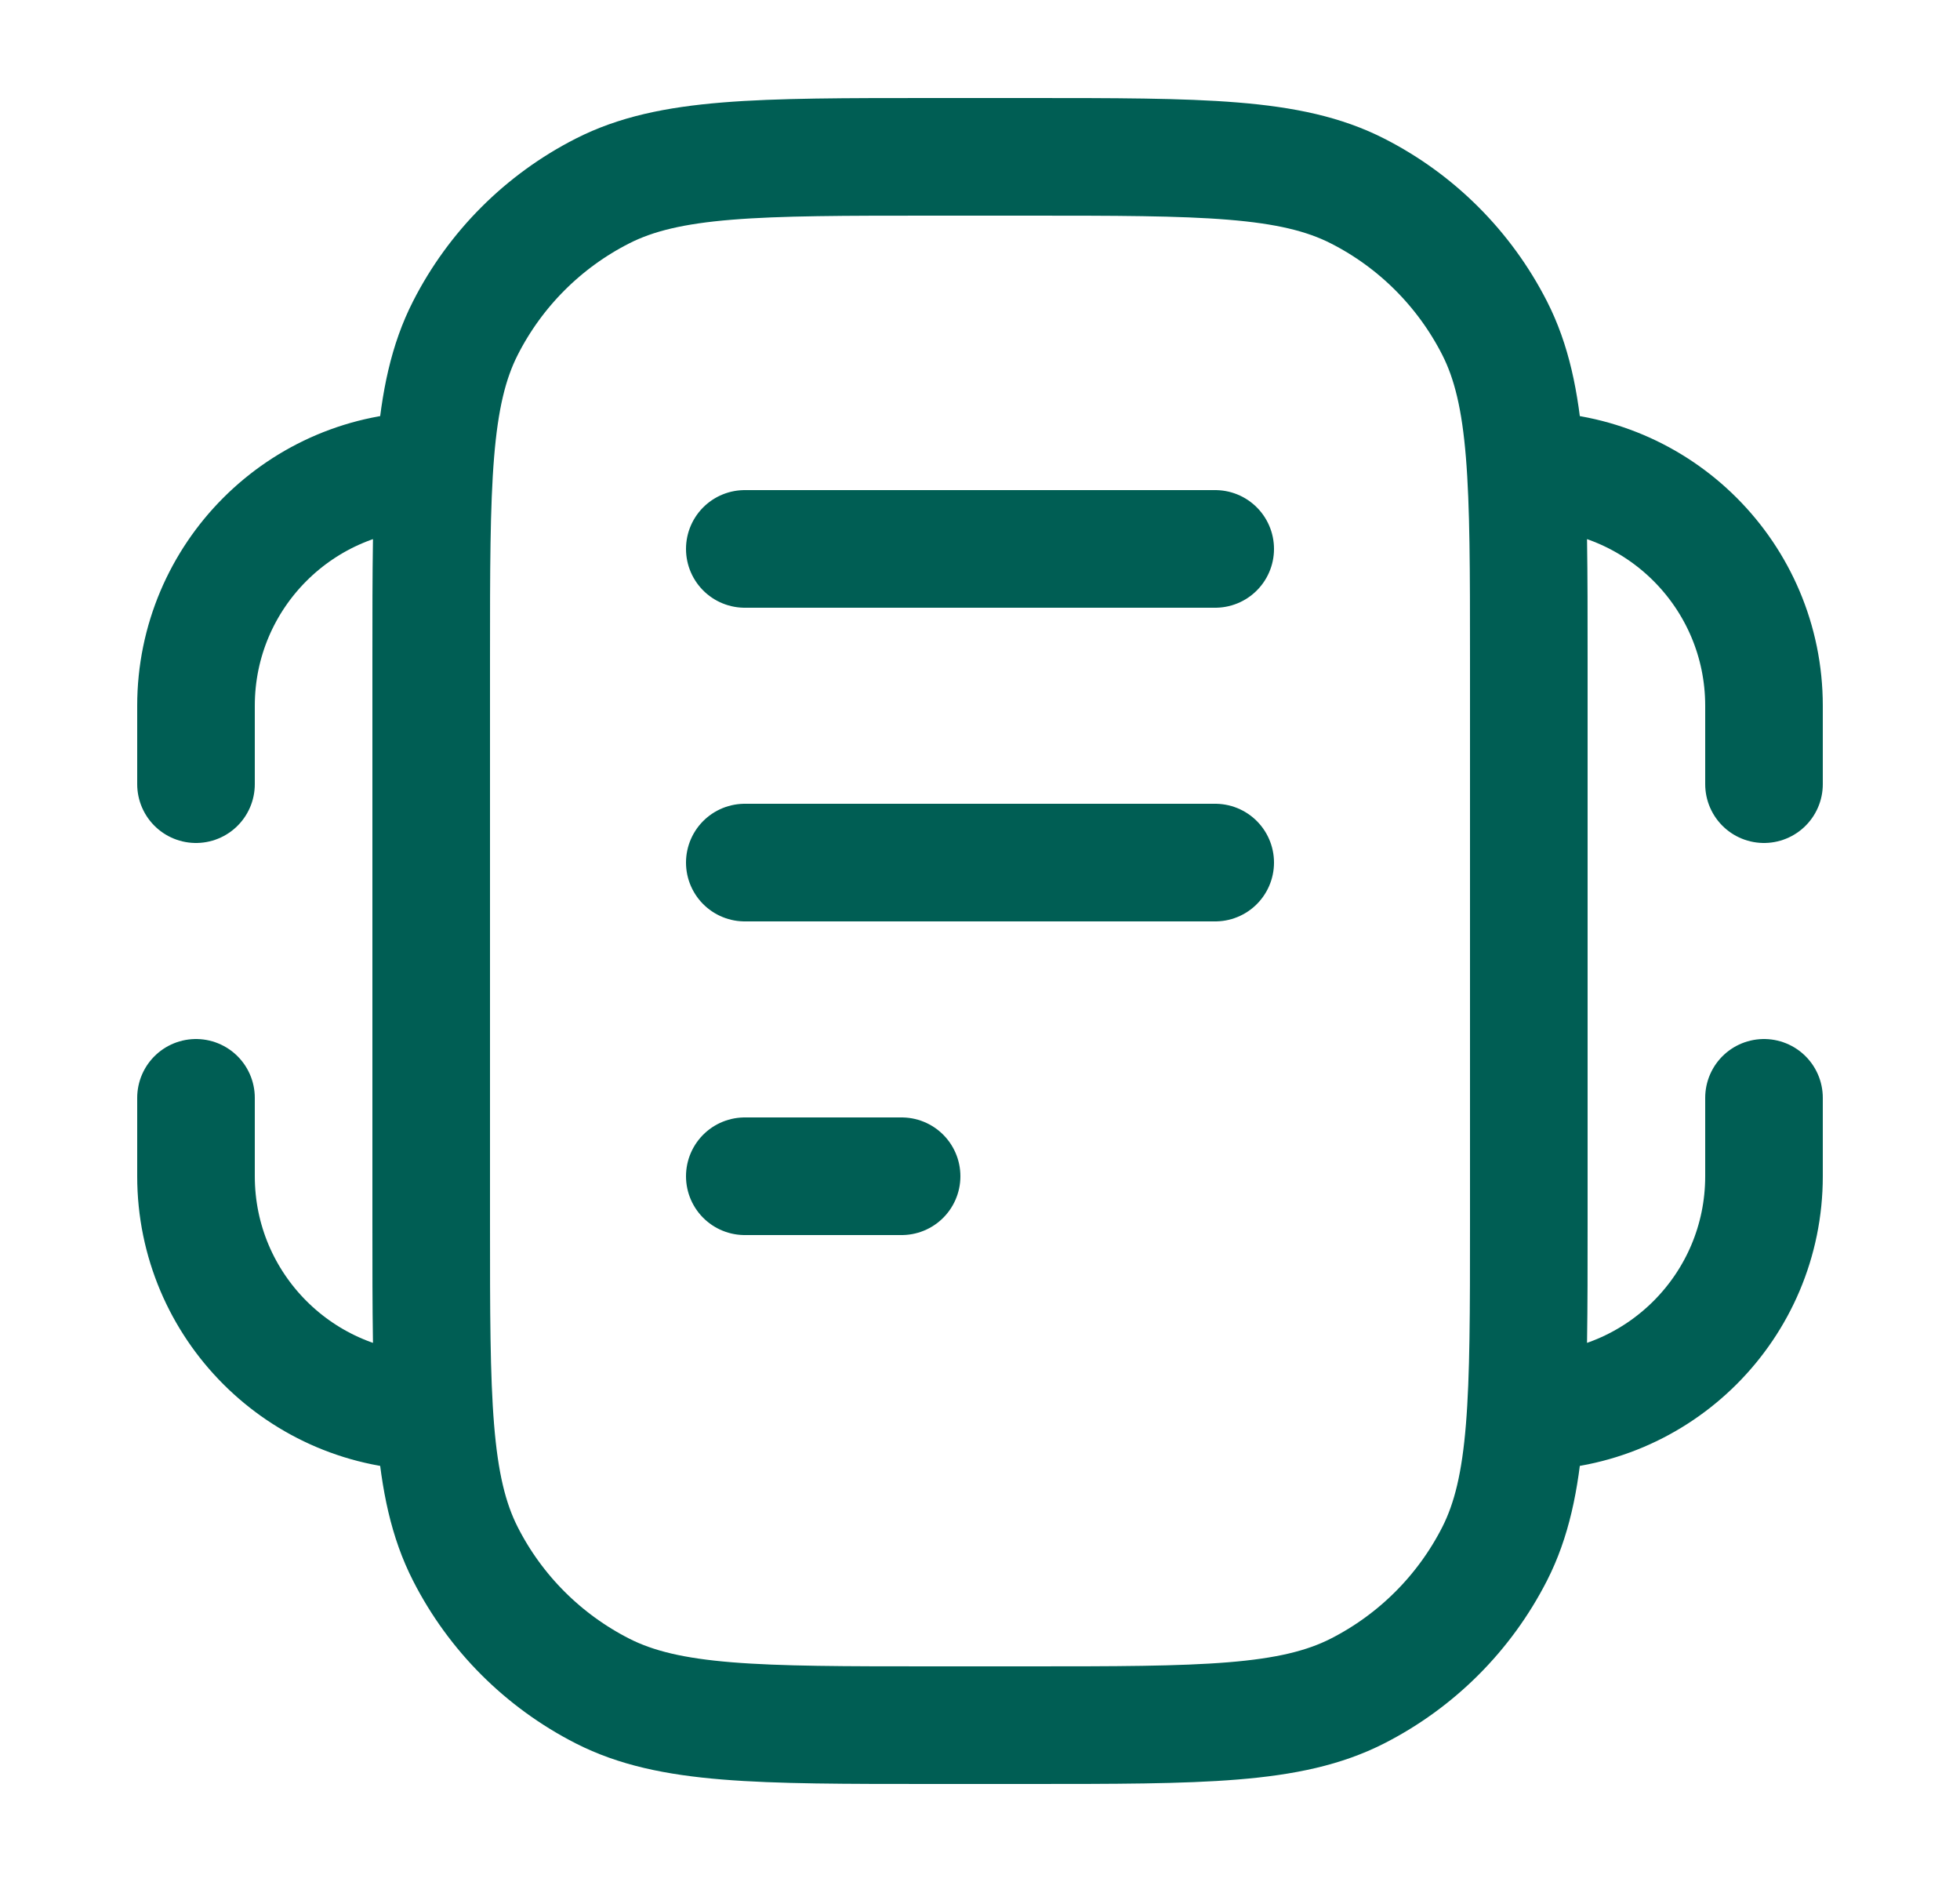 <svg xmlns="http://www.w3.org/2000/svg" width="25" height="24" viewBox="0 0 25 24" fill="none"><path d="M9.5 7H15.5M9.5 11H15.5M9.5 15H11.5M5.5 6V6C3.843 6 2.5 7.343 2.5 9V10M5.5 18V18C3.843 18 2.5 16.657 2.5 15V14M19.5 6V6C21.157 6 22.5 7.343 22.5 9V10M19.5 18V18C21.157 18 22.5 16.657 22.5 15V14M11.9 22H13.1C15.34 22 16.46 22 17.316 21.564C18.069 21.18 18.68 20.569 19.064 19.816C19.5 18.96 19.5 17.84 19.5 15.6V8.4C19.5 6.16 19.5 5.04 19.064 4.184C18.68 3.431 18.069 2.819 17.316 2.436C16.46 2 15.34 2 13.1 2H11.9C9.66 2 8.54 2 7.684 2.436C6.931 2.819 6.319 3.431 5.936 4.184C5.5 5.04 5.5 6.16 5.5 8.4V15.6C5.5 17.84 5.5 18.96 5.936 19.816C6.319 20.569 6.931 21.18 7.684 21.564C8.54 22 9.66 22 11.9 22Z" stroke="#005E54" stroke-width="1.5" stroke-linecap="round" stroke-linejoin="round"></path></svg>